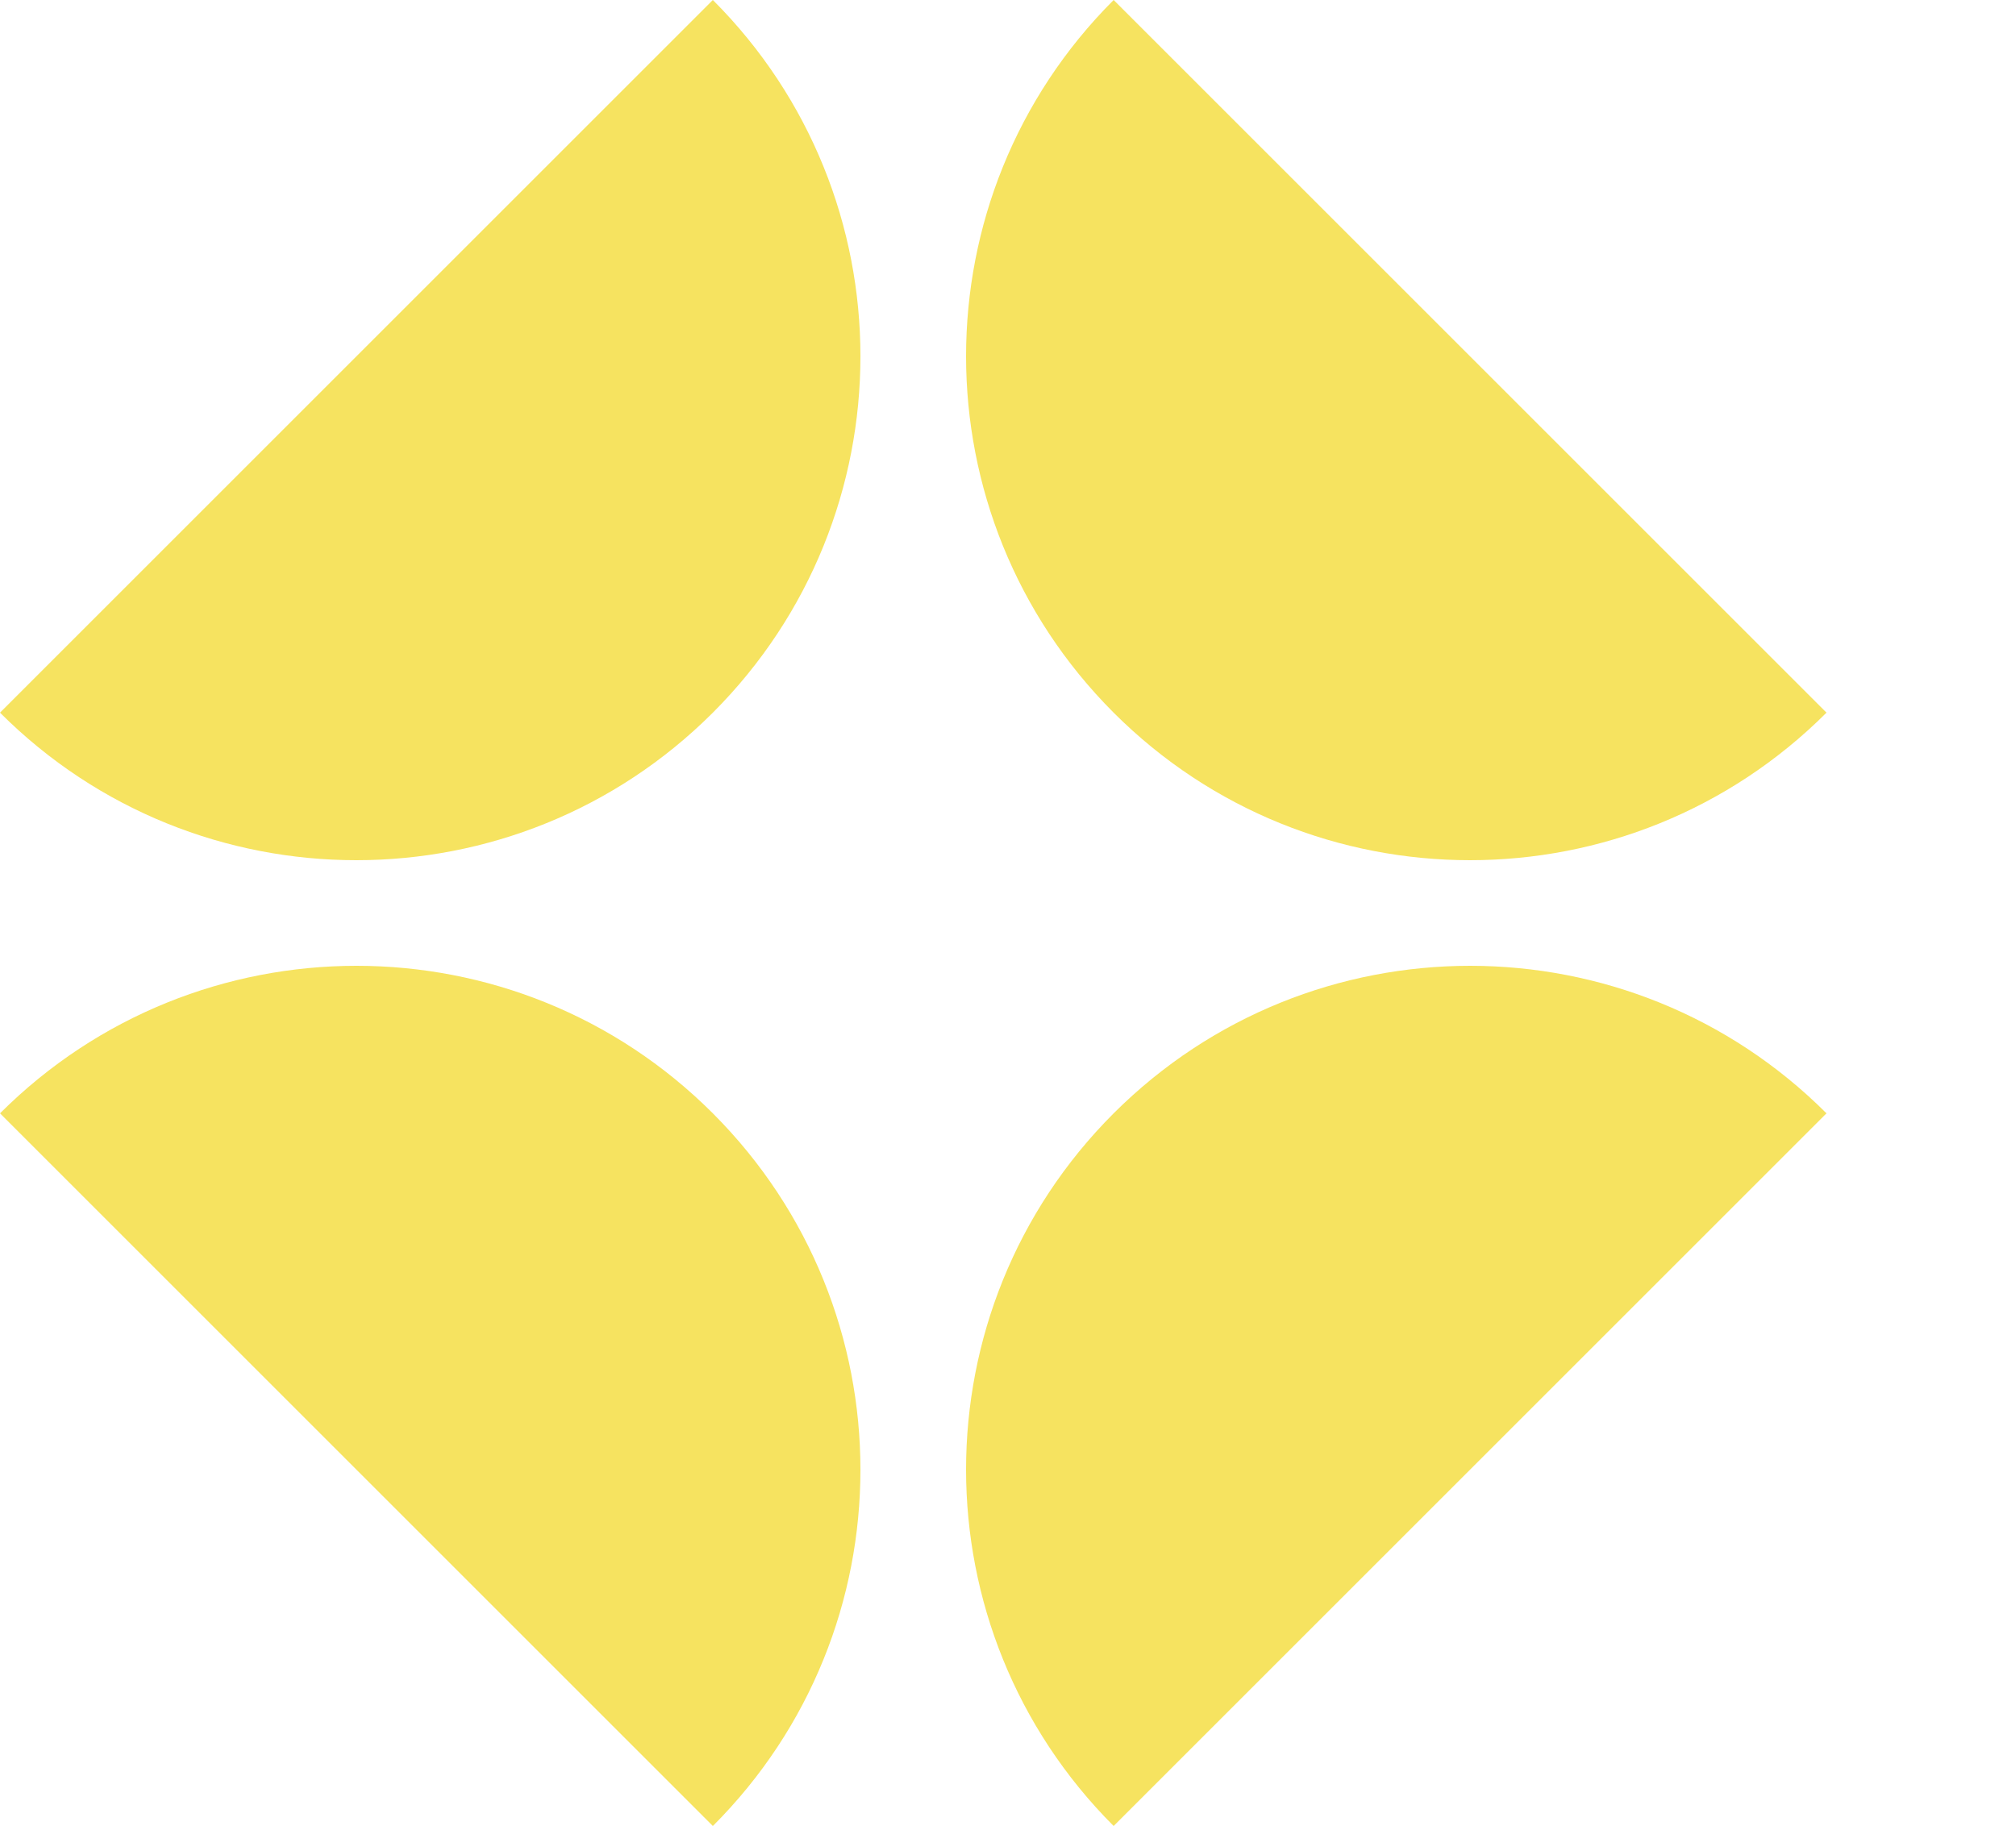 <?xml version="1.0" encoding="UTF-8"?>
<svg id="Layer_1" data-name="Layer 1" xmlns="http://www.w3.org/2000/svg" version="1.1" viewBox="0 0 1000 906">
  <defs>
    <style>
      .cls-1 {
        fill: #f6e360;
        stroke-width: 0px;
      }
    </style>
  </defs>
  <path class="cls-1" d="M552.4,353.6c97.6,97.6,255.9,97.6,353.6,0L552.4,0c-97.6,97.6-97.6,255.9,0,353.6"/>
  <path class="cls-1" d="M353.6,552.4c-97.6-97.6-255.9-97.6-353.6,0l353.6,353.6c97.6-97.6,97.6-255.9,0-353.6"/>
  <path class="cls-1" d="M552.4,552.4c-97.6,97.6-97.6,255.9,0,353.6l353.6-353.6c-97.6-97.6-255.9-97.6-353.6,0"/>
  <path class="cls-1" d="M353.6,353.6C451.2,255.9,451.2,97.6,353.6,0L0,353.6c97.6,97.6,255.9,97.6,353.6,0"/>
</svg>